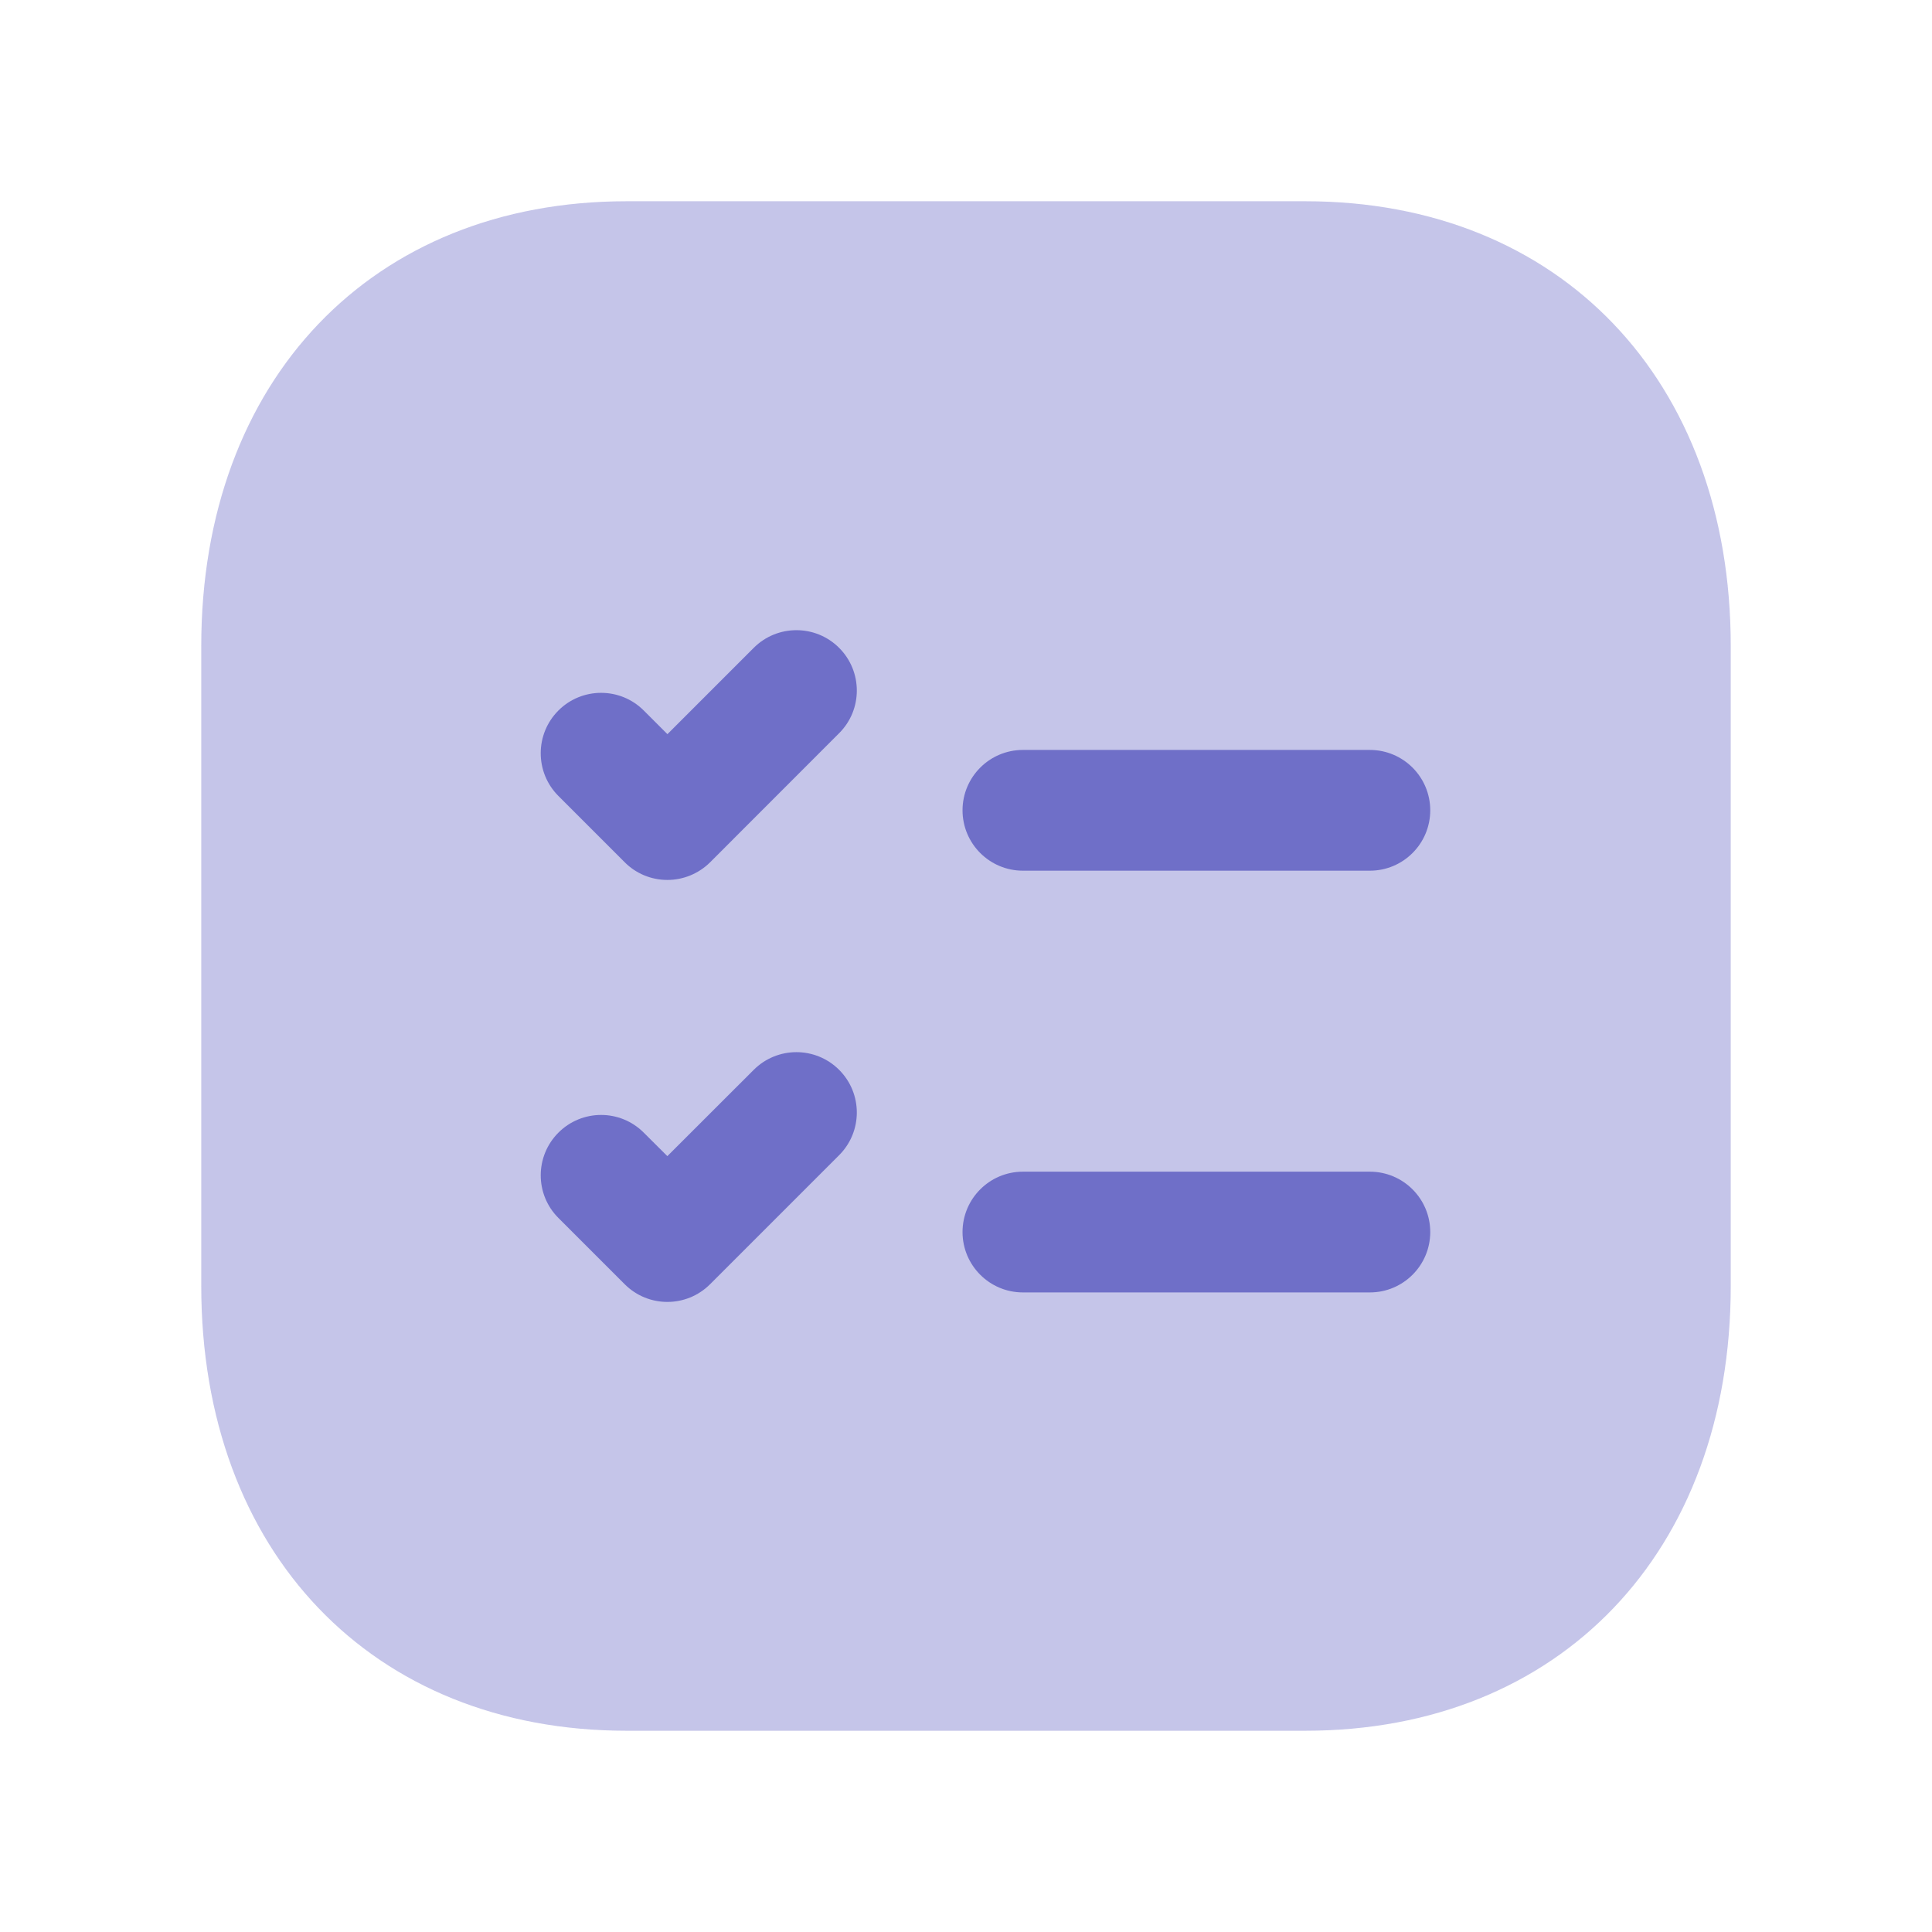 <svg xmlns="http://www.w3.org/2000/svg" width="72px" height="72px" viewBox="0 0 24 24" fill="none"><path opacity="0.4" fill-rule="evenodd" clip-rule="evenodd" d="M16.217 2.5H7.783C4.623 2.5 2.5 4.721 2.5 8.026V15.974C2.5 19.279 4.623 21.5 7.783 21.5H16.216C19.376 21.5 21.5 19.279 21.5 15.974V8.026C21.5 4.721 19.377 2.5 16.217 2.5Z" fill="#6F6FC8"></path><path fill-rule="evenodd" clip-rule="evenodd" d="M17.017 10.816H12.707C12.293 10.816 11.957 10.48 11.957 10.066C11.957 9.652 12.293 9.316 12.707 9.316H17.017C17.431 9.316 17.767 9.652 17.767 10.066C17.767 10.48 17.431 10.816 17.017 10.816ZM17.017 16.055H12.707C12.293 16.055 11.957 15.719 11.957 15.305C11.957 14.891 12.293 14.555 12.707 14.555H17.017C17.431 14.555 17.767 14.891 17.767 15.305C17.767 15.719 17.431 16.055 17.017 16.055ZM10.424 9.108L8.821 10.712C8.68 10.852 8.489 10.931 8.29 10.931C8.091 10.931 7.9 10.852 7.76 10.711L6.936 9.887C6.644 9.594 6.644 9.119 6.937 8.826C7.229 8.534 7.705 8.533 7.998 8.827L8.291 9.12L9.363 8.048C9.656 7.755 10.131 7.755 10.424 8.048C10.717 8.341 10.717 8.816 10.424 9.108ZM10.424 14.35L8.821 15.953C8.674 16.1 8.482 16.173 8.29 16.173C8.099 16.173 7.907 16.1 7.76 15.953L6.937 15.13C6.644 14.838 6.644 14.363 6.937 14.07C7.23 13.777 7.704 13.777 7.997 14.07L8.29 14.362L9.363 13.29C9.656 12.997 10.131 12.997 10.424 13.29C10.717 13.583 10.717 14.057 10.424 14.35Z" fill="#6F6FC8"></path></svg>